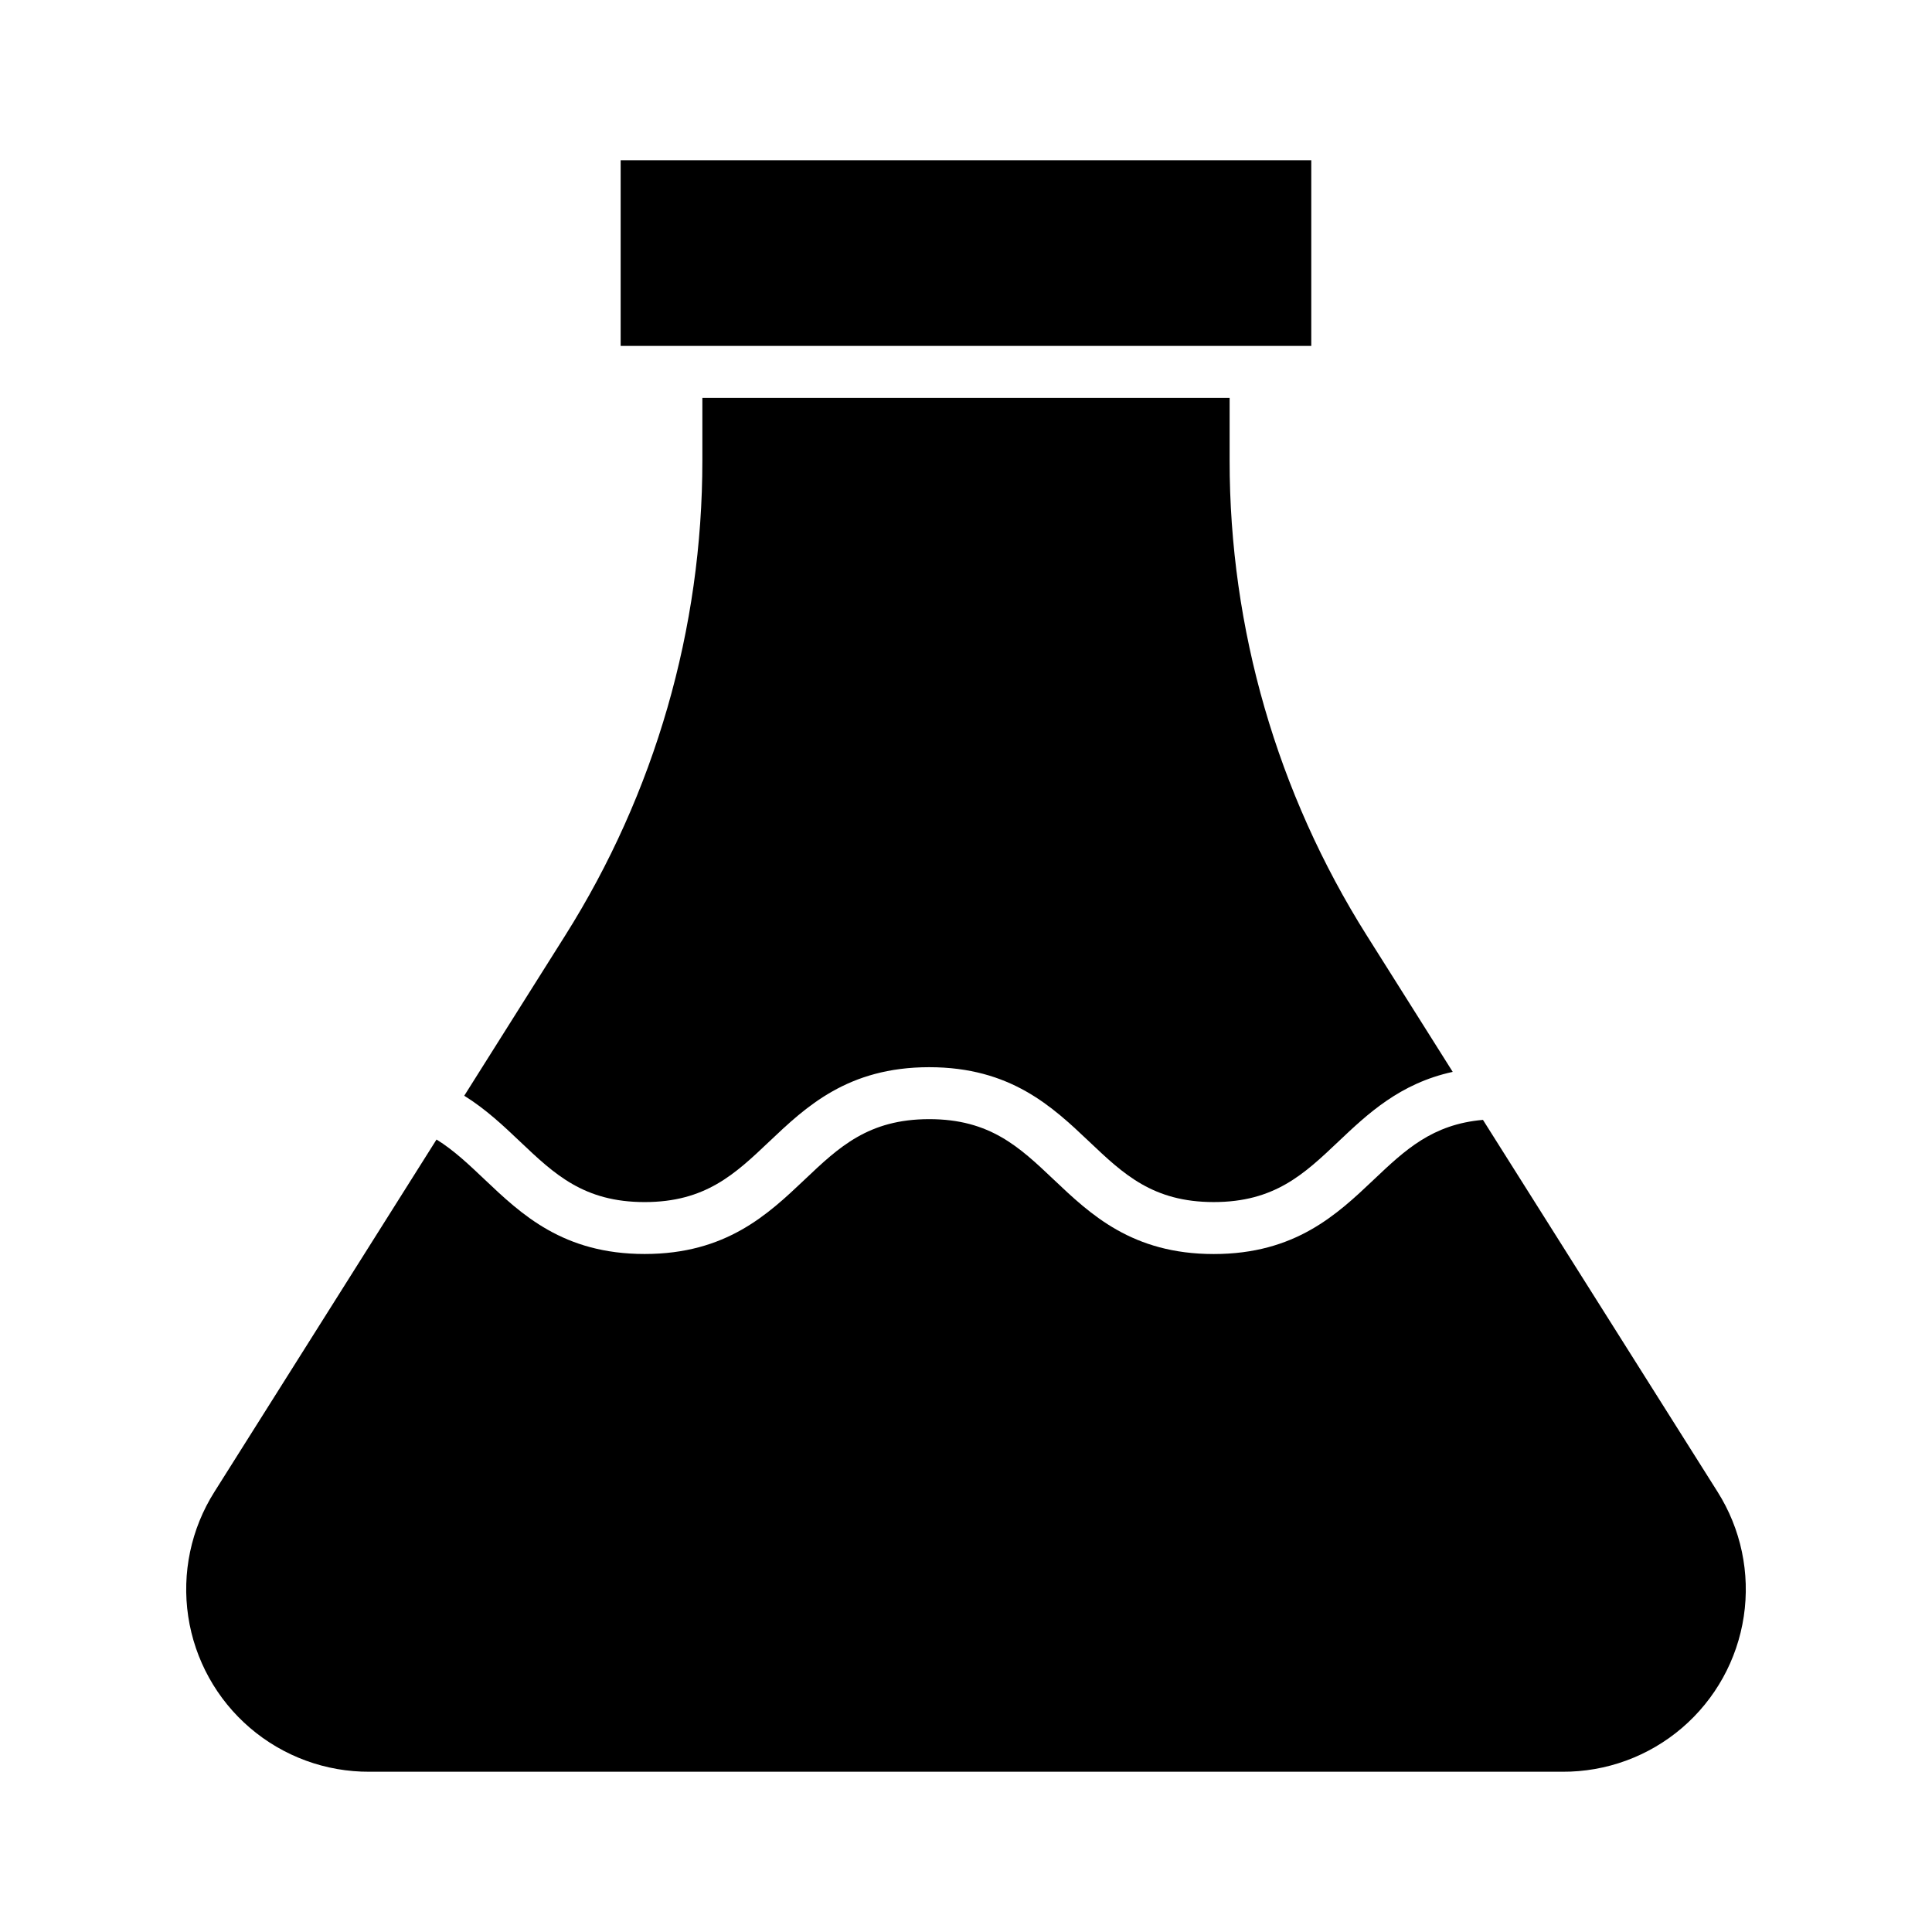 <?xml version="1.0" encoding="UTF-8"?>
<!-- Uploaded to: ICON Repo, www.iconrepo.com, Generator: ICON Repo Mixer Tools -->
<svg fill="#000000" width="800px" height="800px" version="1.1" viewBox="144 144 512 512" xmlns="http://www.w3.org/2000/svg">
 <g>
  <path d="m537 440.78c-13.402 1.156-20.641 7.981-28.887 15.793-9.773 9.262-20.855 19.758-42.461 19.758-21.605 0-32.668-10.5-42.438-19.762-9.047-8.574-16.855-15.984-32.957-15.984-16.102 0-23.922 7.402-32.973 15.98-9.773 9.262-20.848 19.754-42.449 19.754-21.602 0-32.668-10.512-42.438-19.777-4.129-3.914-8.09-7.691-12.711-10.559l-58.848 93.348c-6.215 9.82-8.684 21.551-6.957 33.043 1.73 11.496 7.539 21.98 16.371 29.539 8.828 7.559 20.086 11.684 31.707 11.617h316.08c11.625 0.066 22.879-4.059 31.711-11.617 8.828-7.559 14.641-18.043 16.367-29.539 1.73-11.492-0.742-23.223-6.957-33.043z"/>
  <path d="m308.48 186.47h183.02v49.199h-183.02z"/>
  <path d="m267.03 434.38c5.727 3.566 10.344 7.93 14.844 12.203 9.043 8.574 16.855 15.98 32.957 15.98 16.102 0 23.926-7.406 32.973-15.984 9.773-9.262 20.848-19.762 42.449-19.762 21.602 0 32.668 10.5 42.438 19.762 9.043 8.574 16.855 15.98 32.965 15.98 16.105 0 23.934-7.406 32.984-15.984 7.758-7.348 16.344-15.473 30.348-18.516l-22.762-36.121v0.004c-23.773-37.699-36.383-81.359-36.363-125.93v-16.566h-139.73v16.566c0.02 44.562-12.586 88.223-36.359 125.92z"/>
 </g>
</svg>